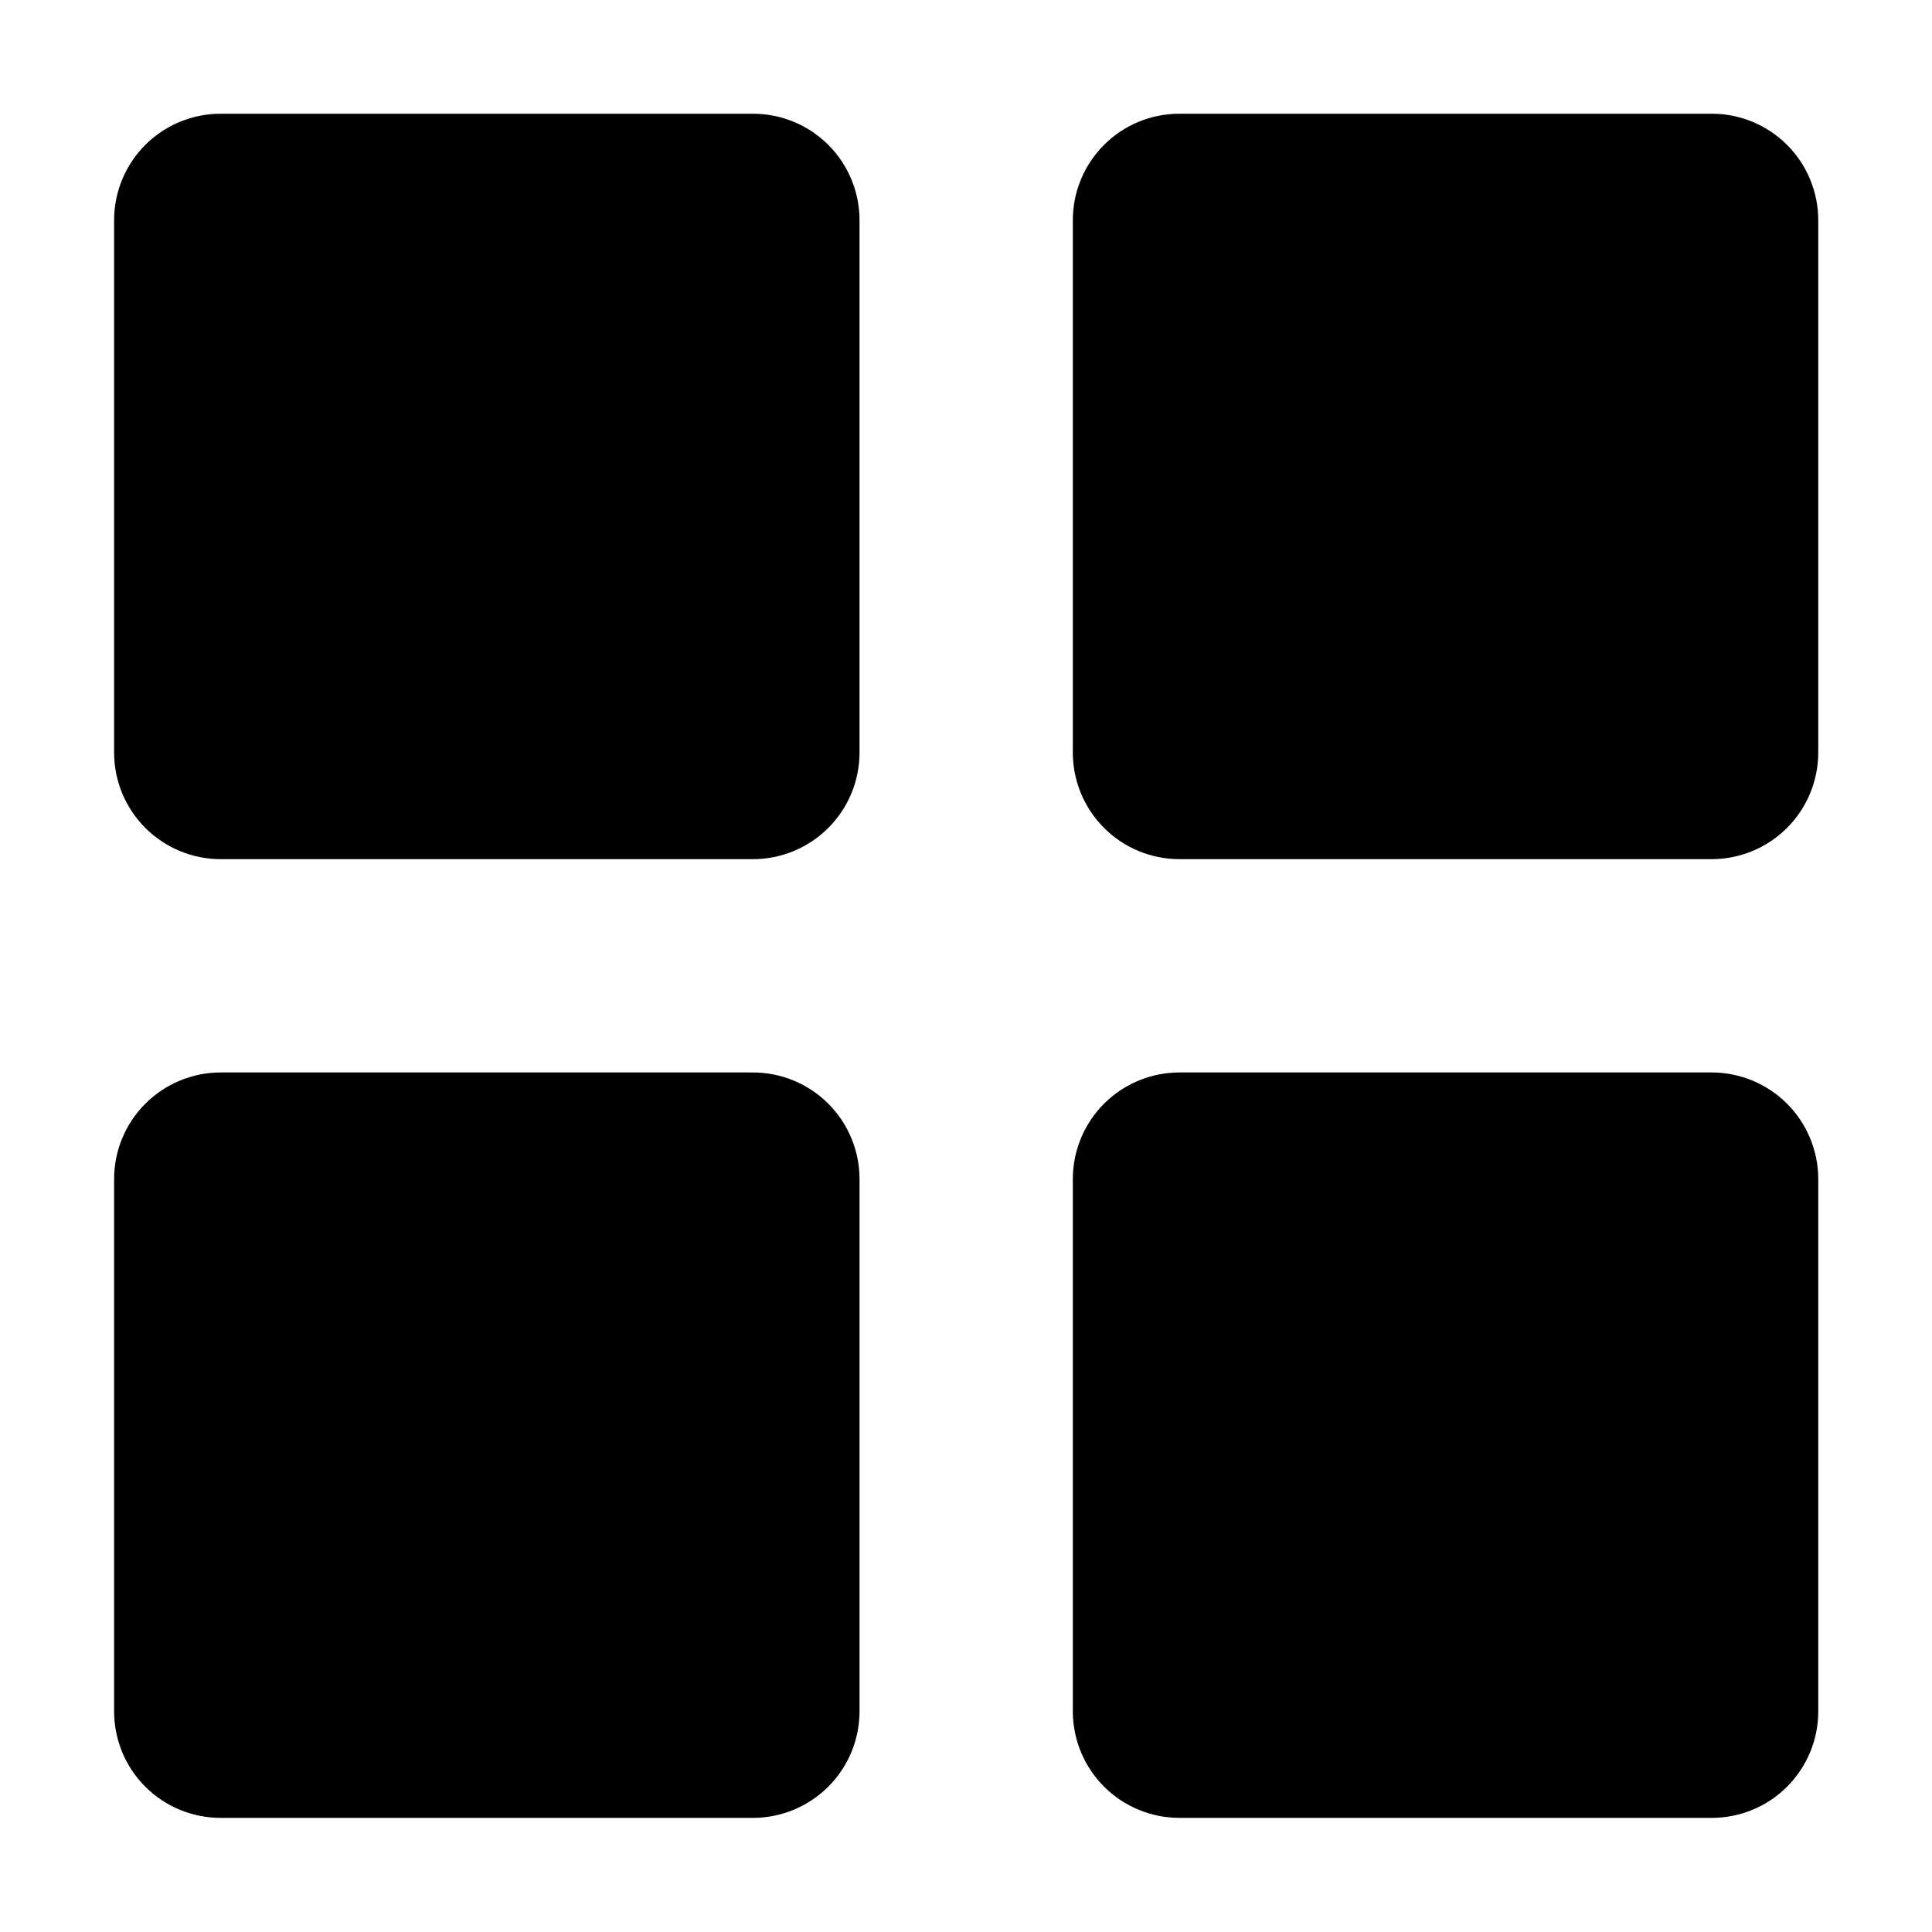 <?xml version="1.0" encoding="UTF-8"?>
<!-- Uploaded to: SVG Find, www.svgrepo.com, Generator: SVG Find Mixer Tools -->
<svg fill="#000000" width="800px" height="800px" version="1.1" viewBox="144 144 512 512" xmlns="http://www.w3.org/2000/svg">
 <path d="m343.52 174.14h-141.07c-7.481 0-14.656 2.973-19.949 8.262-5.289 5.293-8.262 12.469-8.262 19.953v141.07c0 7.484 2.969 14.668 8.258 19.965 5.293 5.301 12.469 8.285 19.953 8.297h141.07c7.496 0 14.688-2.977 19.988-8.277 5.301-5.301 8.277-12.488 8.277-19.984v-141.07c0-7.492-2.981-14.676-8.281-19.969-5.301-5.293-12.492-8.258-19.984-8.246zm254.12 0h-141.07 0.004c-7.492-0.012-14.684 2.953-19.984 8.246s-8.281 12.477-8.281 19.969v141.07c0 7.496 2.977 14.684 8.277 19.984 5.301 5.301 12.492 8.277 19.988 8.277h141.07c7.484-0.012 14.66-2.996 19.953-8.297 5.289-5.297 8.258-12.48 8.258-19.965v-141.07c0-7.484-2.973-14.66-8.262-19.953-5.293-5.289-12.469-8.262-19.949-8.262zm-254.12 254.07h-141.07c-7.484 0.016-14.66 2.996-19.953 8.297-5.289 5.301-8.258 12.48-8.258 19.969v141.07c0 7.481 2.973 14.656 8.262 19.949 5.293 5.289 12.469 8.262 19.949 8.262h141.07c7.488 0 14.672-2.969 19.969-8.258 5.301-5.289 8.285-12.465 8.297-19.953v-141.07c0-7.496-2.977-14.688-8.277-19.988-5.301-5.297-12.492-8.277-19.988-8.277zm254.12 0h-141.07 0.004c-7.496 0-14.688 2.981-19.988 8.277-5.301 5.301-8.277 12.492-8.277 19.988v141.07c0.012 7.488 2.996 14.664 8.297 19.953 5.297 5.289 12.48 8.258 19.969 8.258h141.07c7.481 0 14.656-2.973 19.949-8.262 5.289-5.293 8.262-12.469 8.262-19.949v-141.07c0-7.488-2.969-14.668-8.258-19.969-5.293-5.301-12.469-8.281-19.953-8.297z" fill-rule="evenodd"/>
</svg>